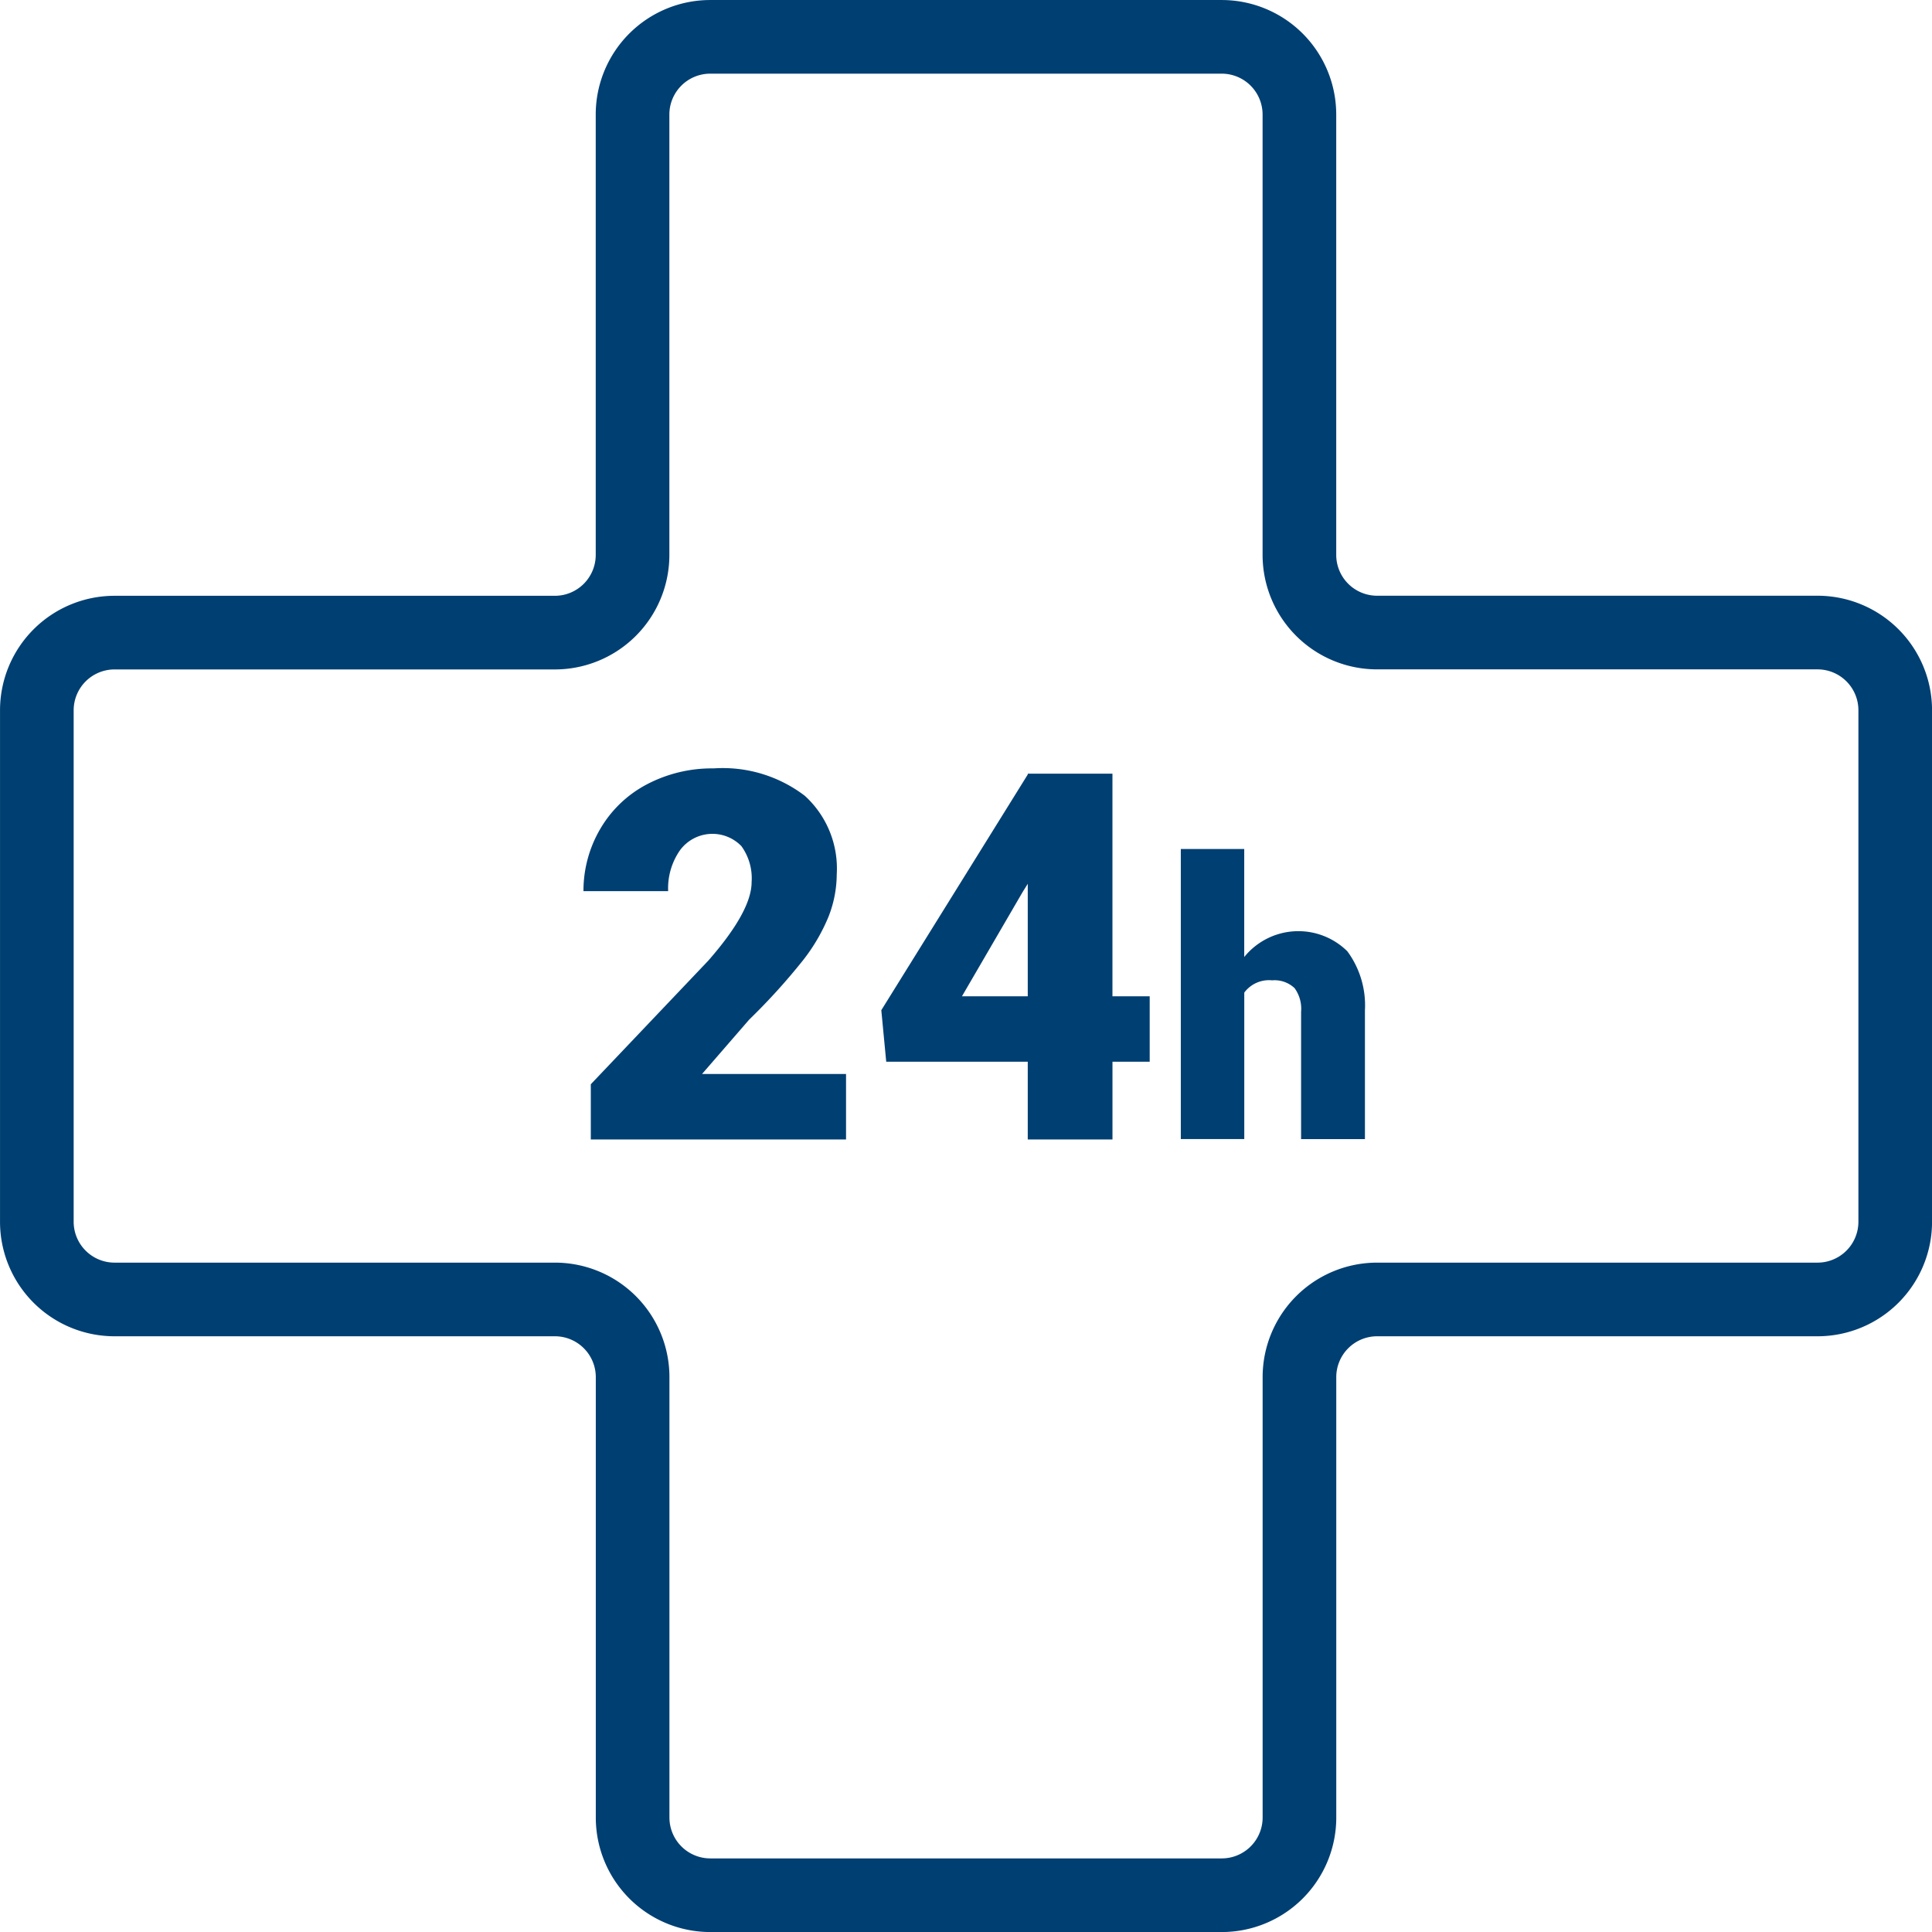<svg xmlns="http://www.w3.org/2000/svg" xmlns:xlink="http://www.w3.org/1999/xlink" width="86" height="86" viewBox="0 0 86 86"><defs><clipPath id="a"><rect width="86" height="86" transform="translate(801 615)" fill="#003f72"/></clipPath></defs><g transform="translate(-801 -615)" clip-path="url(#a)"><g transform="translate(797.649 611.376)"><path d="M41.015,54.346H29.65V51.888l5.227-5.5c1.293-1.475,1.931-2.641,1.931-3.5a2.437,2.437,0,0,0-.455-1.6,1.793,1.793,0,0,0-2.732.182,2.954,2.954,0,0,0-.528,1.821h-3.77a5.441,5.441,0,0,1,.747-2.768,5.193,5.193,0,0,1,2.076-1.985,6.217,6.217,0,0,1,2.969-.71,6.012,6.012,0,0,1,4.061,1.22,4.374,4.374,0,0,1,1.421,3.5,5.2,5.2,0,0,1-.364,1.876,8.168,8.168,0,0,1-1.111,1.912A27.887,27.887,0,0,1,36.7,49.01L34.6,51.432h6.411v2.914Z" fill="#003f72"/><path d="M52.871,47.972h1.657v2.914H52.871v3.46H49.1v-3.46H42.8l-.219-2.295L49.1,38.1v-.036h3.77v9.908Zm-6.7,0H49.1V42.964l-.237.382Z" fill="#003f72"/><path d="M58.736,46.224a3.1,3.1,0,0,1,4.59-.255,4.056,4.056,0,0,1,.783,2.623v5.737H61.267V48.664a1.558,1.558,0,0,0-.291-1.056,1.3,1.3,0,0,0-1-.346,1.37,1.37,0,0,0-1.238.546v6.52H55.913V41.416h2.823Z" fill="#003f72"/><path d="M84.252,31.781h-19.6a3.459,3.459,0,0,1-3.46-3.46V8.724a3.459,3.459,0,0,0-3.46-3.46H34.968a3.459,3.459,0,0,0-3.46,3.46v19.6a3.459,3.459,0,0,1-3.46,3.46H8.451a3.459,3.459,0,0,0-3.46,3.46V58.007a3.459,3.459,0,0,0,3.46,3.46h19.6a3.459,3.459,0,0,1,3.46,3.46v19.6a3.459,3.459,0,0,0,3.46,3.46H57.734a3.459,3.459,0,0,0,3.46-3.46v-19.6a3.459,3.459,0,0,1,3.46-3.46h19.6a3.459,3.459,0,0,0,3.46-3.46V35.241A3.459,3.459,0,0,0,84.252,31.781Z" fill="none" stroke="#003f72" stroke-miterlimit="10" stroke-width="3.278"/></g></g></svg>